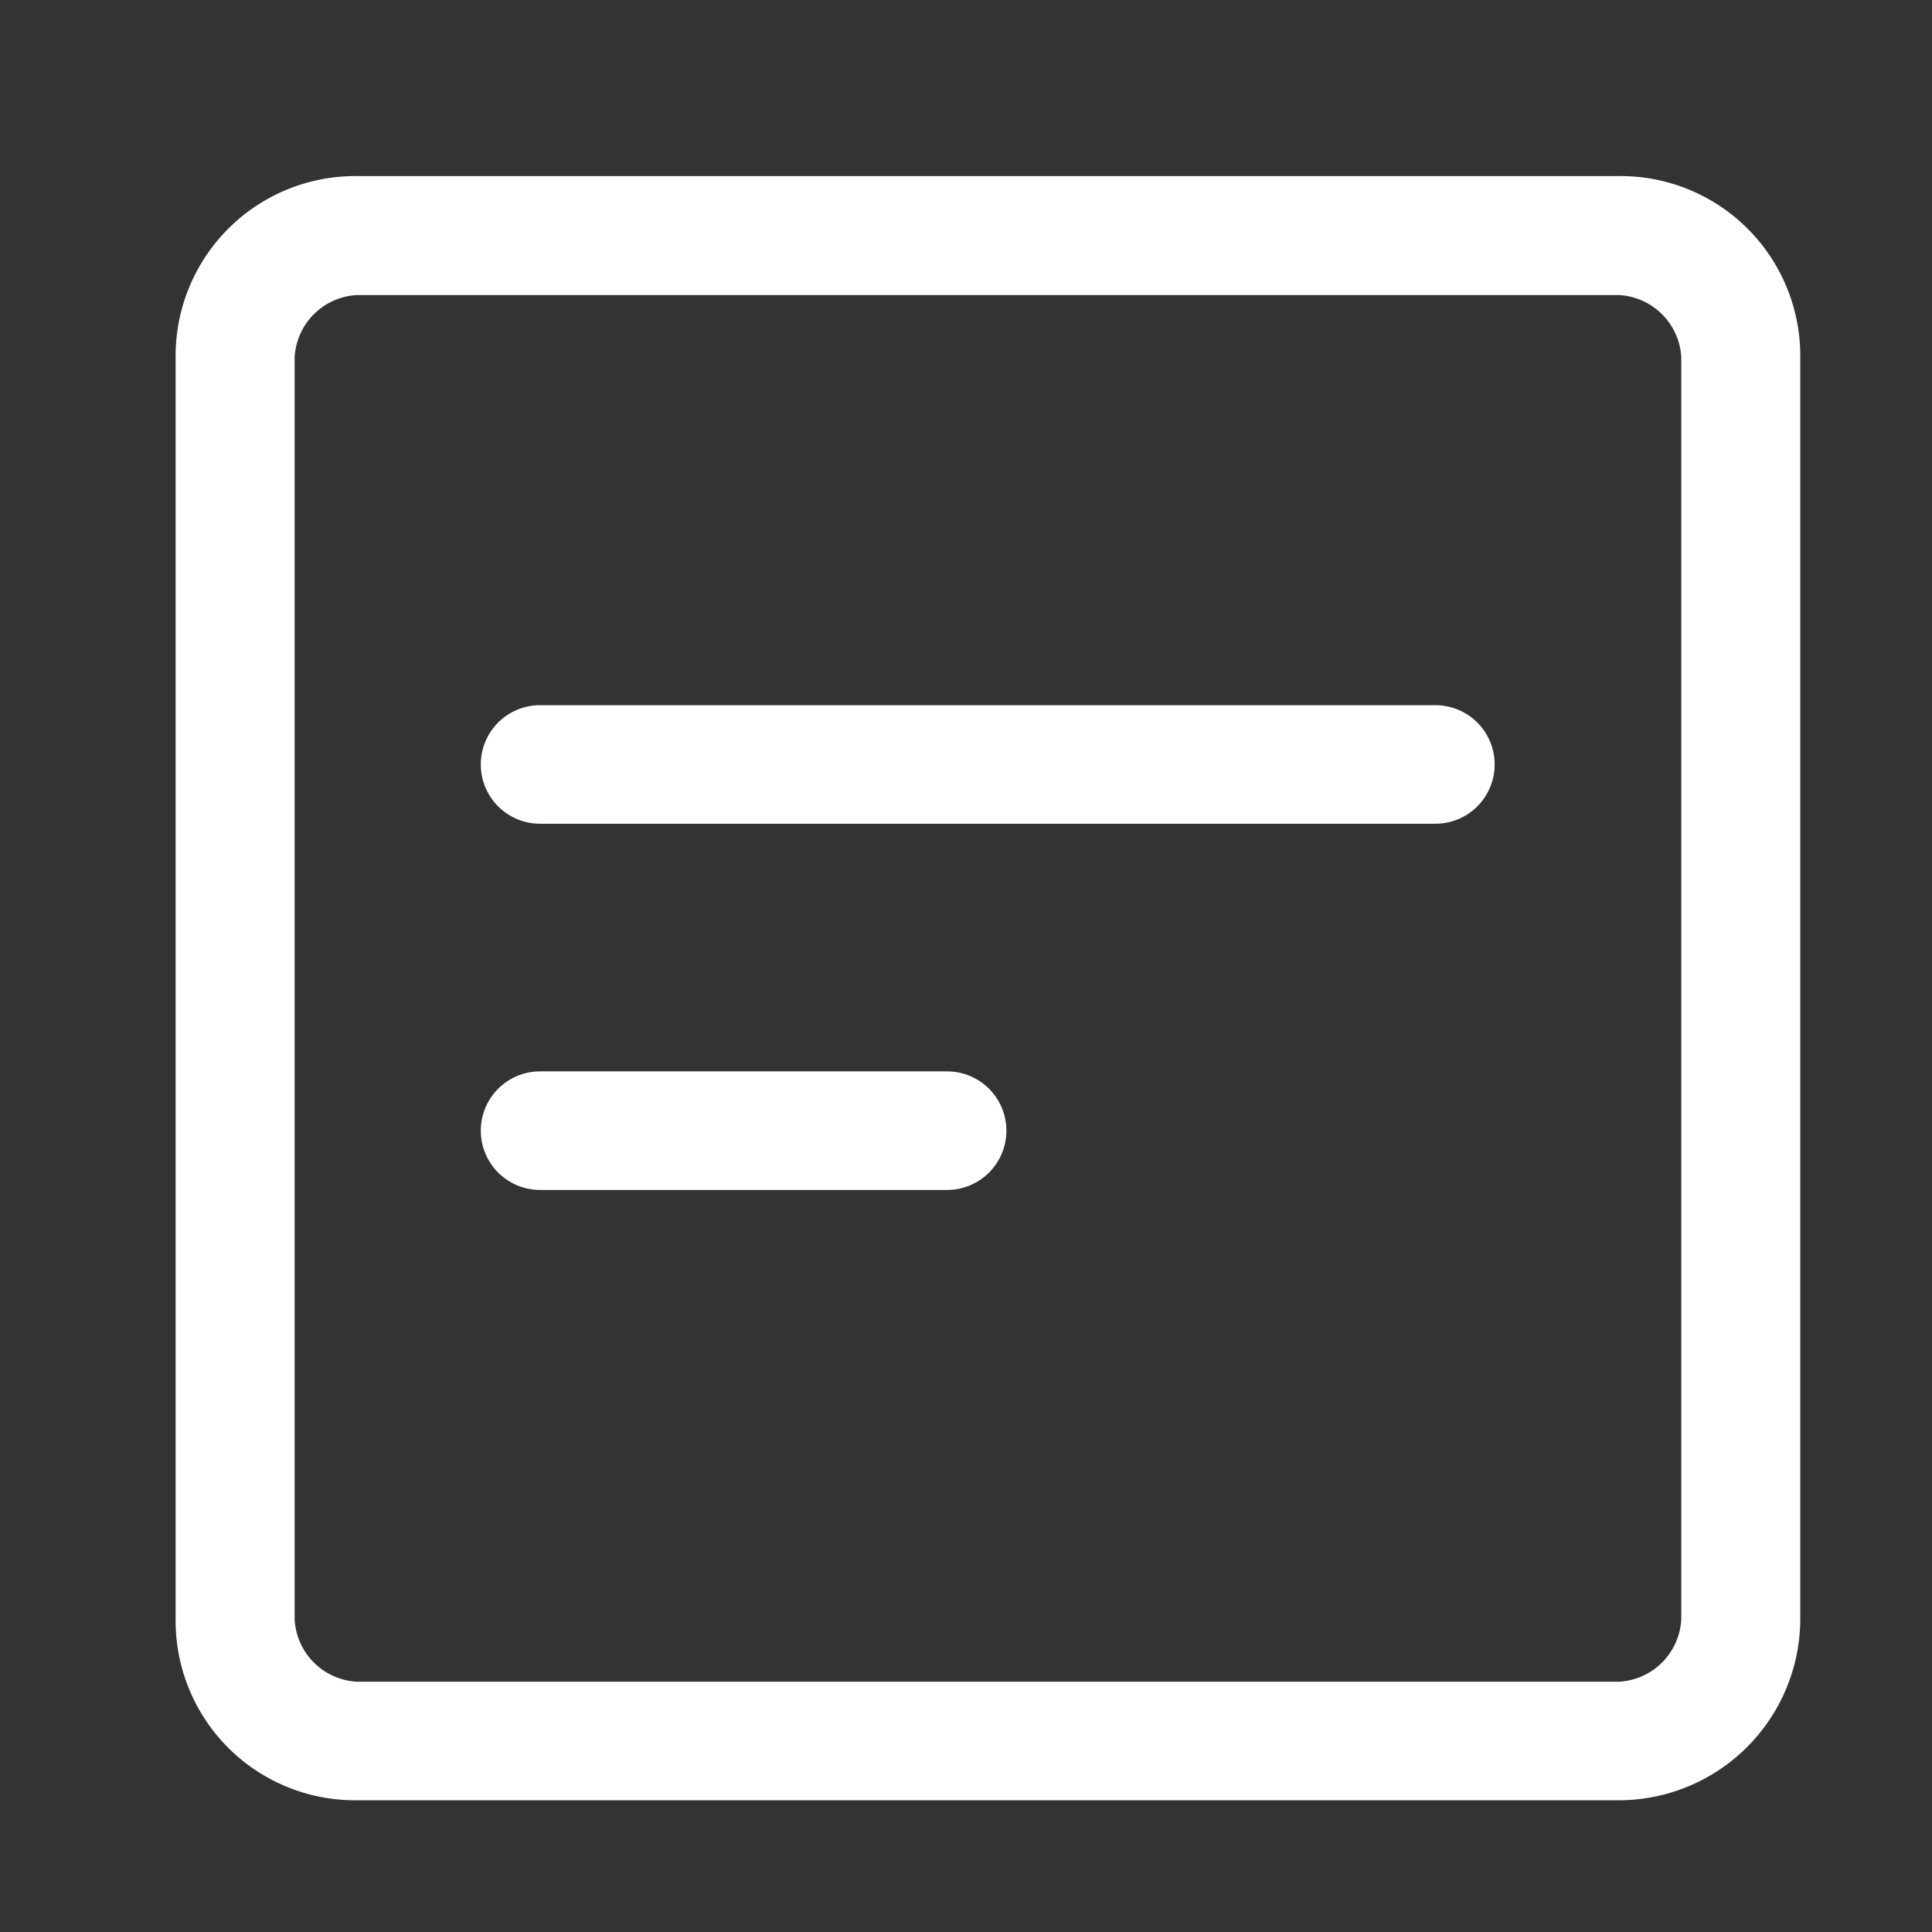 <?xml version="1.0" encoding="UTF-8"?> <svg xmlns="http://www.w3.org/2000/svg" id="icon_3" width="44" height="44" viewBox="0 0 44 44"><rect x="0" y="0" width="44" height="44" fill="#333333" stroke="none"/><defs><style> .cls-1, .cls-2 { fill: #fff; } .cls-1 { fill-opacity: 0; } .cls-2 { fill-rule: evenodd; } </style></defs><rect id="矩形_13_拷贝_2" data-name="矩形 13 拷贝 2" class="cls-1" width="44" height="44"></rect><path id="形状_11" data-name="形状 11" class="cls-2" d="M1243.87,4421.01h-28.74a4.093,4.093,0,0,0-4.13,4.13v28.73a4.087,4.087,0,0,0,4.13,4.13h28.74a4.138,4.138,0,0,0,4.13-4.13v-28.73A4.093,4.093,0,0,0,1243.87,4421.01Zm1.42,32.86a1.5,1.5,0,0,1-1.42,1.43h-28.74a1.5,1.5,0,0,1-1.42-1.43v-28.73a1.5,1.5,0,0,1,1.42-1.42h28.74a1.5,1.5,0,0,1,1.42,1.42v28.73Zm-16.72-12.47h-9.27a1.35,1.35,0,1,0,0,2.7h9.27A1.35,1.35,0,1,0,1228.57,4441.4Zm11.12-8.34H1219.3a1.35,1.35,0,1,0,0,2.7h20.39A1.35,1.35,0,1,0,1239.69,4433.06Z" transform="translate(-1207 -4417)"></path></svg> 